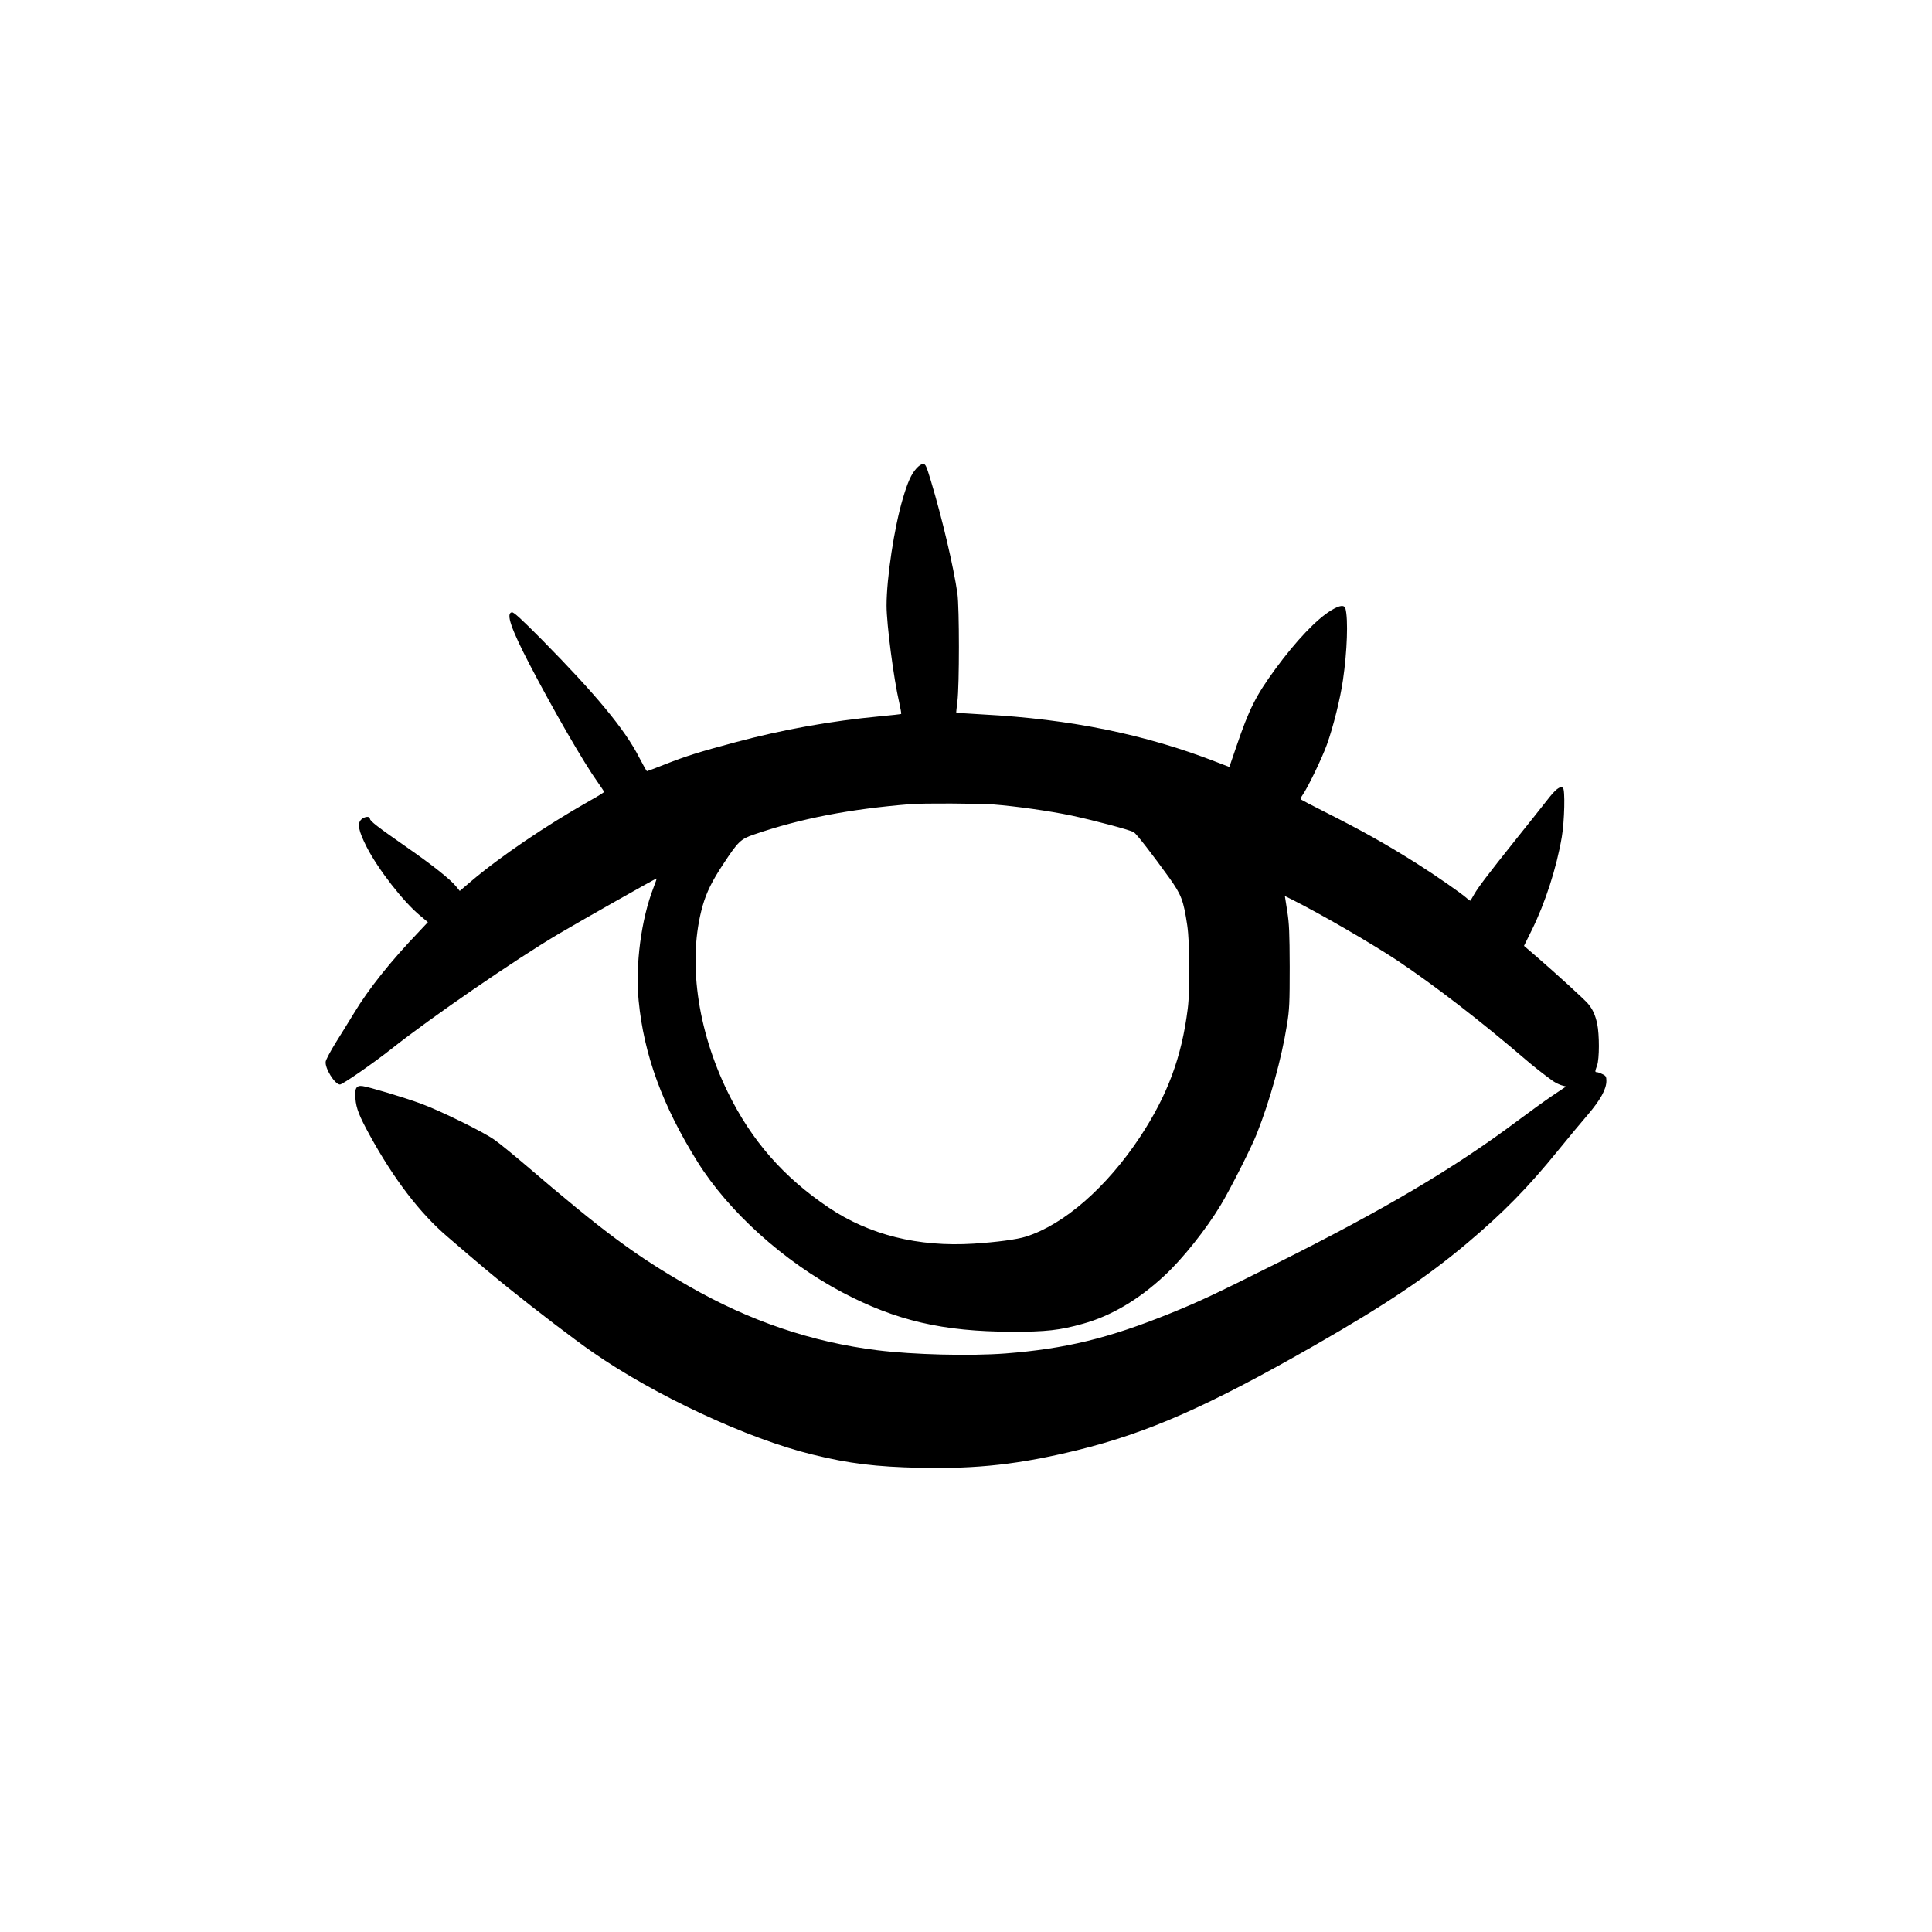 <svg width="356" height="356" viewBox="0 0 356 356" fill="none" xmlns="http://www.w3.org/2000/svg">
<path d="M168.84 86.341C167.904 87.387 167.242 88.864 166.352 91.888C164.777 97.184 163.361 106.504 163.361 111.596C163.361 115.005 164.685 125.144 165.69 129.44C165.941 130.554 166.101 131.486 166.055 131.554C165.986 131.599 164.252 131.804 162.197 131.986C153.065 132.85 144.322 134.418 135.555 136.759C128.752 138.578 126.446 139.305 122.451 140.874C120.739 141.556 119.278 142.101 119.209 142.101C119.141 142.101 118.501 140.965 117.794 139.601C115.146 134.395 109.758 127.917 99.804 117.824C96.06 114.051 94.668 112.778 94.325 112.823C93.184 112.982 94.142 115.801 97.59 122.438C101.905 130.736 107.635 140.646 110.055 144.011C110.74 144.988 111.31 145.829 111.31 145.92C111.31 146.011 110.055 146.784 108.502 147.648C100.489 152.194 92.042 157.923 86.746 162.446L84.714 164.173L84.075 163.378C83.002 162.037 79.669 159.4 74.966 156.126C69.578 152.376 68.163 151.285 68.163 150.853C68.163 150.353 67.181 150.444 66.588 150.989C65.788 151.739 66.04 153.058 67.569 156.081C69.669 160.173 74.304 166.151 77.386 168.697L78.847 169.925L77.226 171.652C71.975 177.13 67.912 182.222 65.218 186.701C64.282 188.223 62.752 190.724 61.816 192.201C60.903 193.679 60.081 195.225 60.013 195.611C59.83 196.816 61.679 199.816 62.638 199.839C63.117 199.839 68.711 195.975 72.158 193.247C79.44 187.473 94.942 176.812 102.977 172.061C107.703 169.288 120.784 161.878 120.99 161.878C121.036 161.878 120.784 162.628 120.419 163.56C118.159 169.356 117.041 177.79 117.68 184.382C118.638 194.338 122.063 203.704 128.501 214.047C134.276 223.298 144.436 232.459 155.257 238.164C165.096 243.347 173.749 245.37 186.419 245.393C192.697 245.416 195.322 245.12 199.569 243.916C204.751 242.484 209.842 239.46 214.545 235.073C217.924 231.959 222.261 226.503 224.955 222.025C226.644 219.229 230.617 211.387 231.575 208.932C234.041 202.703 236.141 195.088 237.146 188.815C237.602 185.996 237.648 184.791 237.648 178.131C237.625 171.879 237.557 170.175 237.191 167.879L236.758 165.106L238.128 165.787C243.424 168.447 252.555 173.744 257.418 176.949C264.267 181.518 272.896 188.178 281.046 195.179C282.553 196.475 284.22 197.793 286.16 199.203C286.64 199.521 287.37 199.885 287.804 199.998L288.58 200.203L286.16 201.817C284.813 202.726 281.846 204.863 279.54 206.59C267.943 215.274 255.067 222.889 235.046 232.891C223.631 238.596 221.119 239.778 215.64 242.006C204.294 246.598 196.372 248.53 185.3 249.394C178.771 249.894 168.224 249.621 161.649 248.803C149.572 247.302 138.112 243.415 126.948 237.005C117.178 231.413 111.333 227.094 96.928 214.751C94.599 212.773 91.997 210.637 91.106 210.023C89.074 208.568 81.198 204.704 77.637 203.385C74.418 202.203 67.957 200.271 66.747 200.112C65.629 199.998 65.332 200.544 65.492 202.43C65.629 204.227 66.199 205.659 68.117 209.159C72.546 217.229 77.363 223.548 82.454 227.89C88.686 233.254 90.604 234.846 93.731 237.369C98.96 241.574 105.763 246.78 109.141 249.121C120.647 257.145 137.838 265.147 149.755 268.033C156.49 269.693 161.421 270.284 169.525 270.466C180.141 270.693 187.926 269.807 198.518 267.215C211.623 263.987 222.695 259.1 242.305 247.871C255.204 240.483 262.92 235.323 270.317 229.094C277.051 223.412 281.526 218.865 287.165 211.909C288.946 209.727 291.365 206.795 292.552 205.431C294.881 202.703 296 200.703 296 199.18C296 198.407 295.908 198.225 295.269 197.93C294.881 197.725 294.425 197.566 294.242 197.566C293.877 197.566 293.877 197.452 294.288 196.316C294.721 195.111 294.721 190.656 294.31 188.655C293.945 186.996 293.489 185.996 292.621 184.95C292.005 184.2 286.799 179.449 283.17 176.312L280.818 174.289L282.234 171.425C284.722 166.401 286.823 159.9 287.781 154.24C288.284 151.308 288.42 145.42 287.987 145.17C287.416 144.806 286.64 145.42 285.042 147.489C284.106 148.693 281.48 151.99 279.22 154.808C274.106 161.218 272.417 163.446 271.641 164.787C271.298 165.378 271.002 165.901 270.956 165.946C270.91 166.015 270.659 165.833 270.362 165.583C269.358 164.651 264.564 161.332 260.979 159.059C255.226 155.445 251.049 153.103 244.063 149.58C241.803 148.444 239.862 147.421 239.748 147.329C239.634 147.216 239.748 146.852 240.022 146.488C240.981 145.125 243.561 139.805 244.497 137.214C245.638 134.054 246.985 128.712 247.465 125.28C248.241 120.006 248.446 114.096 247.921 112.141C247.716 111.414 246.871 111.505 245.296 112.459C242.625 114.074 238.812 118.074 235 123.28C231.438 128.144 230.16 130.667 227.854 137.464L226.53 141.328L224.224 140.442C211.097 135.327 197.331 132.509 181.054 131.645C178.429 131.486 176.237 131.349 176.214 131.327C176.168 131.304 176.283 130.372 176.42 129.235C176.785 126.257 176.785 112.05 176.42 109.368C175.735 104.549 173.589 95.411 171.534 88.614C170.689 85.818 170.552 85.5 170.096 85.5C169.776 85.5 169.274 85.841 168.84 86.341ZM183.108 148.239C187.172 148.557 193.336 149.421 197.468 150.285C201.6 151.171 208.312 152.944 208.928 153.353C209.454 153.694 212.307 157.377 215.481 161.787C217.695 164.901 218.083 165.924 218.768 170.515C219.247 173.721 219.293 182.495 218.859 185.859C217.741 194.838 215.116 201.84 210.07 209.5C203.929 218.775 196.076 225.64 189.044 227.867C187.401 228.39 183.679 228.89 179.387 229.163C169.183 229.799 160.165 227.549 152.677 222.503C144.344 216.888 138.477 210.159 134.139 201.317C128.41 189.656 126.674 176.744 129.482 166.879C130.19 164.401 131.24 162.287 133.272 159.218C136.012 155.058 136.468 154.604 138.957 153.763C147.495 150.83 156.535 149.08 167.813 148.171C170.073 147.989 180.209 148.034 183.108 148.239Z" fill="black"/>
</svg>
